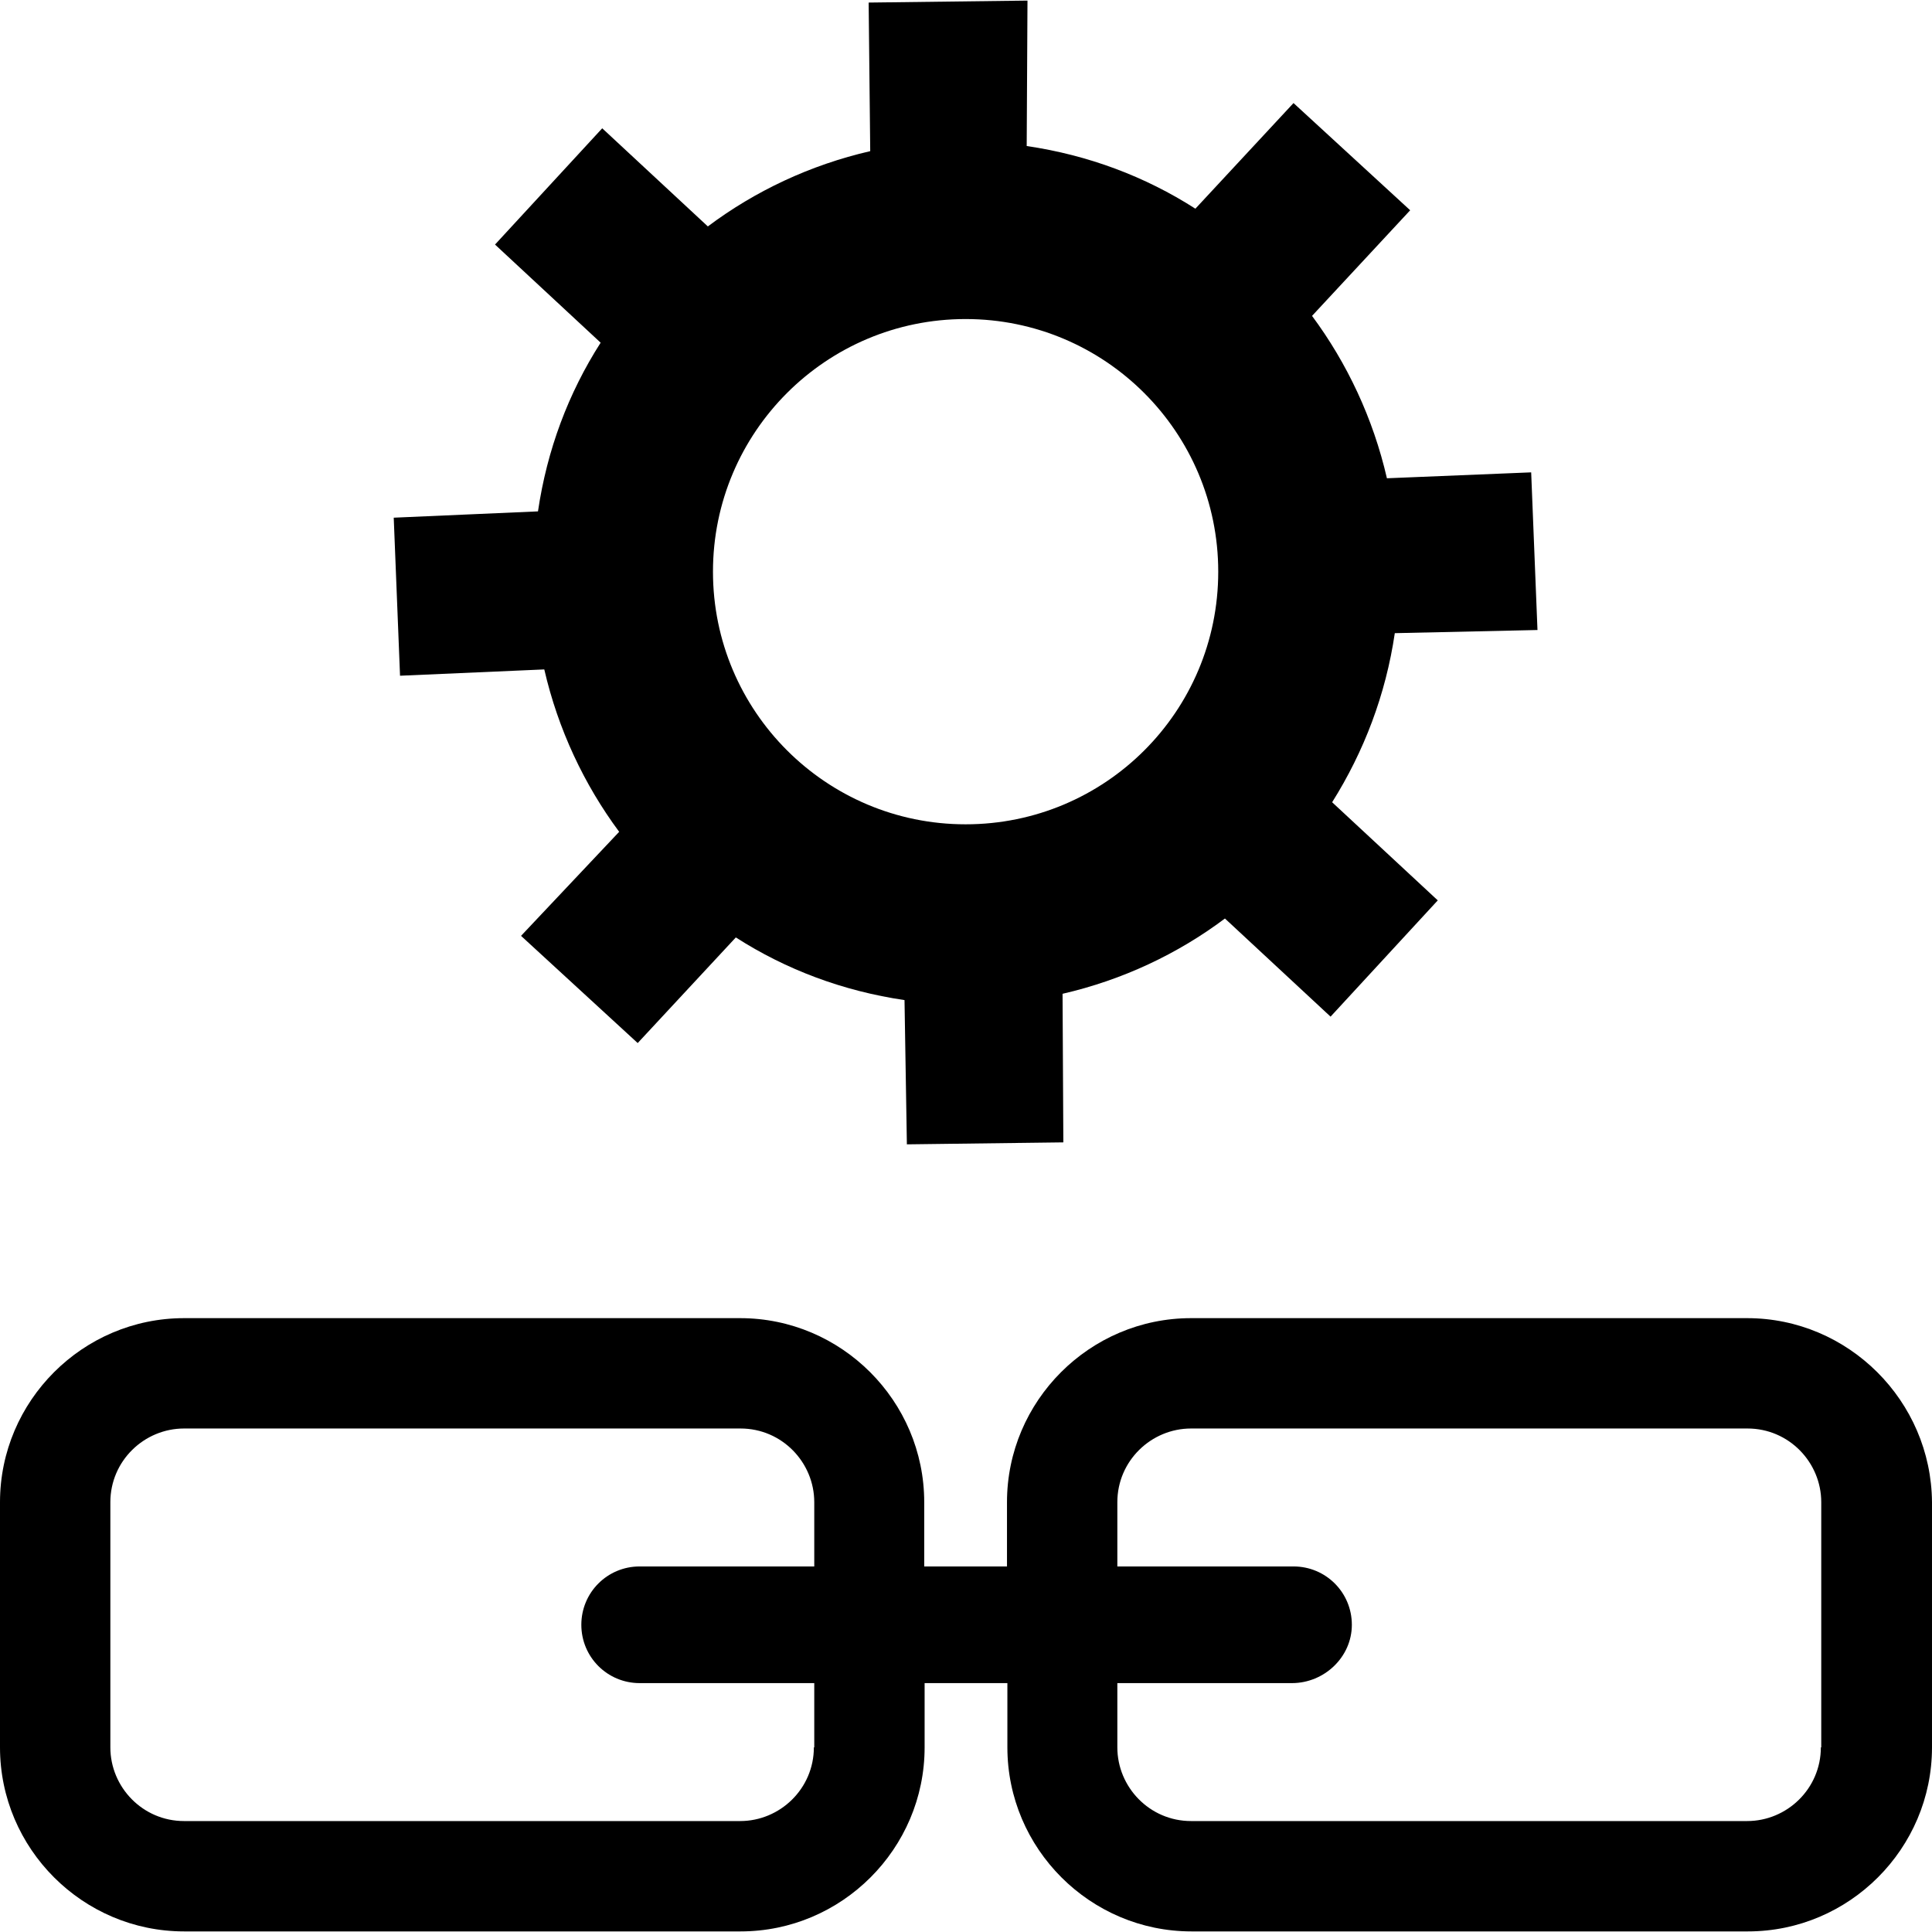 <?xml version="1.0" encoding="iso-8859-1"?>
<!-- Uploaded to: SVG Repo, www.svgrepo.com, Generator: SVG Repo Mixer Tools -->
<svg fill="#000000" height="800px" width="800px" version="1.1" id="Capa_1" xmlns="http://www.w3.org/2000/svg" xmlns:xlink="http://www.w3.org/1999/xlink" 
	 viewBox="0 0 490.2 490.2" xml:space="preserve">
<g>
	<g>
		<path d="M353.9,160.65l36.2-0.8l-1.6-40l-36.6,1.5c-3.5-15.2-10.1-29.2-19-41.2l24.9-26.8l-29.6-27.2l-24.9,26.8
			c-12.8-8.2-27.2-13.6-42.8-15.9l0.2-36.9l-40.3,0.5l0.4,37.7c-15.2,3.5-29.2,10.1-41.2,19.1l-26.8-24.9l-27.2,29.5l26.8,24.9
			c-8.2,12.8-13.6,27.2-15.9,42.8l-36.6,1.6l1.6,40.1l36.6-1.6c3.5,15.2,10.1,29.2,19,41.2l-24.9,26.4l29.6,27.2l24.9-26.8
			c12.8,8.2,27.2,13.6,42.8,15.9l0.6,36.6l39.7-0.5l-0.2-37.7c15.2-3.5,29.2-10.1,41.2-19.1l26.8,24.9l27.2-29.5l-26.8-24.9
			C346.1,190.65,351.6,176.25,353.9,160.65z M245,209.15c-35.4,0-64.1-28.7-64.1-64.1s28.7-64.1,64.1-64.1s64.1,28.7,64.1,64.1
			C309.1,180.55,280.4,209.15,245,209.15z"/>
		<path d="M443.3,334.45H302.2c-25.7,0-46.7,21-46.7,46.7v16.3h-21v-16.3c0-25.7-21-46.7-46.7-46.7H46.7c-25.7,0-46.7,21-46.7,46.7
			v62.2c0,25.7,21,46.7,46.7,46.7h141.2c25.7,0,46.7-21,46.7-46.7v-16.3h21v16.3c0,25.7,21,46.7,46.7,46.7h141.2
			c25.7,0,46.7-21,46.7-46.7v-62.2C490,355.45,469,334.45,443.3,334.45z M206.5,443.35c0,10.5-8.6,18.7-18.7,18.7H46.7
			c-10.5,0-18.7-8.6-18.7-18.7v-62.2c0-10.5,8.6-18.7,18.7-18.7h141.2c10.5,0,18.7,8.6,18.7,18.7v16.3h-44.3
			c-8.2,0-14.8,6.6-14.8,14.8c0,8.2,6.6,14.8,14.8,14.8h44.3v16.3H206.5z M462,443.35c0,10.5-8.6,18.7-18.7,18.7H302.2
			c-10.5,0-18.7-8.6-18.7-18.7v-16.3h44.3c8.2,0,15.2-6.6,15.2-14.8c0-8.2-6.6-14.8-14.8-14.8h-44.7v-16.3
			c0-10.5,8.6-18.7,18.7-18.7h141.2c10.5,0,18.7,8.6,18.7,18.7v62.2H462z"/>
	</g>
</g>
</svg>